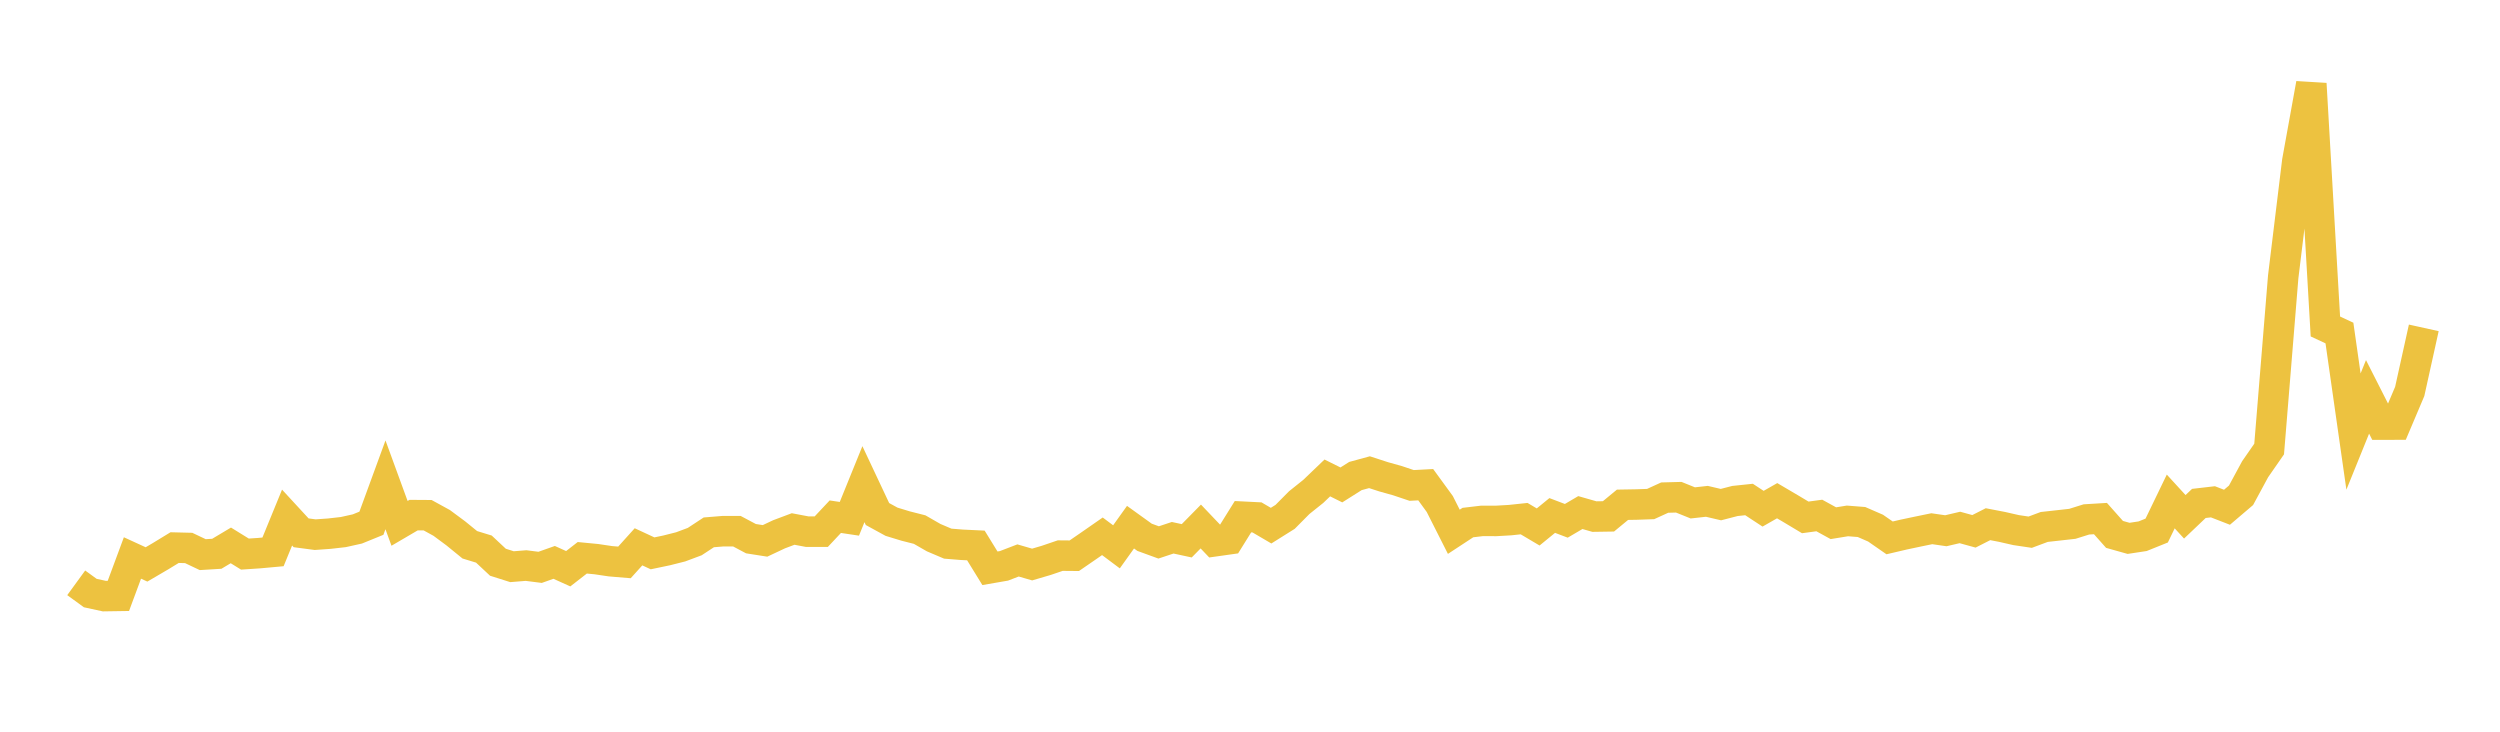 <svg width="164" height="48" xmlns="http://www.w3.org/2000/svg" xmlns:xlink="http://www.w3.org/1999/xlink"><path fill="none" stroke="rgb(237,194,64)" stroke-width="2" d="M5,38.233L5.922,38.905L6.844,39.105L7.766,39.091L8.689,36.603L9.611,37.026L10.533,36.486L11.455,35.923L12.377,35.946L13.299,36.384L14.222,36.328L15.144,35.778L16.066,36.348L16.988,36.287L17.91,36.203L18.832,33.952L19.754,34.952L20.677,35.074L21.599,35.009L22.521,34.904L23.443,34.699L24.365,34.324L25.287,31.805L26.21,34.332L27.132,33.792L28.054,33.798L28.976,34.304L29.898,34.987L30.82,35.738L31.743,36.02L32.665,36.883L33.587,37.175L34.509,37.101L35.431,37.218L36.353,36.892L37.275,37.309L38.198,36.591L39.12,36.68L40.042,36.817L40.964,36.894L41.886,35.871L42.808,36.299L43.731,36.106L44.653,35.873L45.575,35.528L46.497,34.922L47.419,34.847L48.341,34.847L49.263,35.337L50.186,35.482L51.108,35.048L52.03,34.702L52.952,34.877L53.874,34.878L54.796,33.895L55.719,34.033L56.641,31.761L57.563,33.721L58.485,34.226L59.407,34.507L60.329,34.741L61.251,35.271L62.174,35.663L63.096,35.738L64.018,35.782L64.94,37.279L65.862,37.119L66.784,36.765L67.707,37.033L68.629,36.762L69.551,36.448L70.473,36.456L71.395,35.822L72.317,35.181L73.24,35.872L74.162,34.583L75.084,35.247L76.006,35.583L76.928,35.277L77.85,35.476L78.772,34.539L79.695,35.508L80.617,35.378L81.539,33.896L82.461,33.942L83.383,34.483L84.305,33.905L85.228,32.974L86.15,32.236L87.072,31.353L87.994,31.811L88.916,31.228L89.838,30.976L90.76,31.276L91.683,31.535L92.605,31.845L93.527,31.796L94.449,33.062L95.371,34.885L96.293,34.28L97.216,34.171L98.138,34.173L99.06,34.12L99.982,34.022L100.904,34.569L101.826,33.815L102.749,34.166L103.671,33.624L104.593,33.888L105.515,33.874L106.437,33.113L107.359,33.097L108.281,33.065L109.204,32.643L110.126,32.618L111.048,32.99L111.97,32.887L112.892,33.103L113.814,32.864L114.737,32.767L115.659,33.372L116.581,32.846L117.503,33.389L118.425,33.941L119.347,33.816L120.269,34.322L121.192,34.172L122.114,34.244L123.036,34.645L123.958,35.285L124.88,35.069L125.802,34.874L126.725,34.684L127.647,34.817L128.569,34.601L129.491,34.855L130.413,34.387L131.335,34.565L132.257,34.775L133.18,34.912L134.102,34.568L135.024,34.466L135.946,34.363L136.868,34.074L137.79,34.018L138.713,35.057L139.635,35.316L140.557,35.176L141.479,34.805L142.401,32.896L143.323,33.903L144.246,33.025L145.168,32.918L146.09,33.276L147.012,32.491L147.934,30.785L148.856,29.456L149.778,18.161L150.701,10.584L151.623,5.495L152.545,21.417L153.467,21.847L154.389,28.31L155.311,26.034L156.234,27.854L157.156,27.853L158.078,25.676L159,21.508"></path></svg>